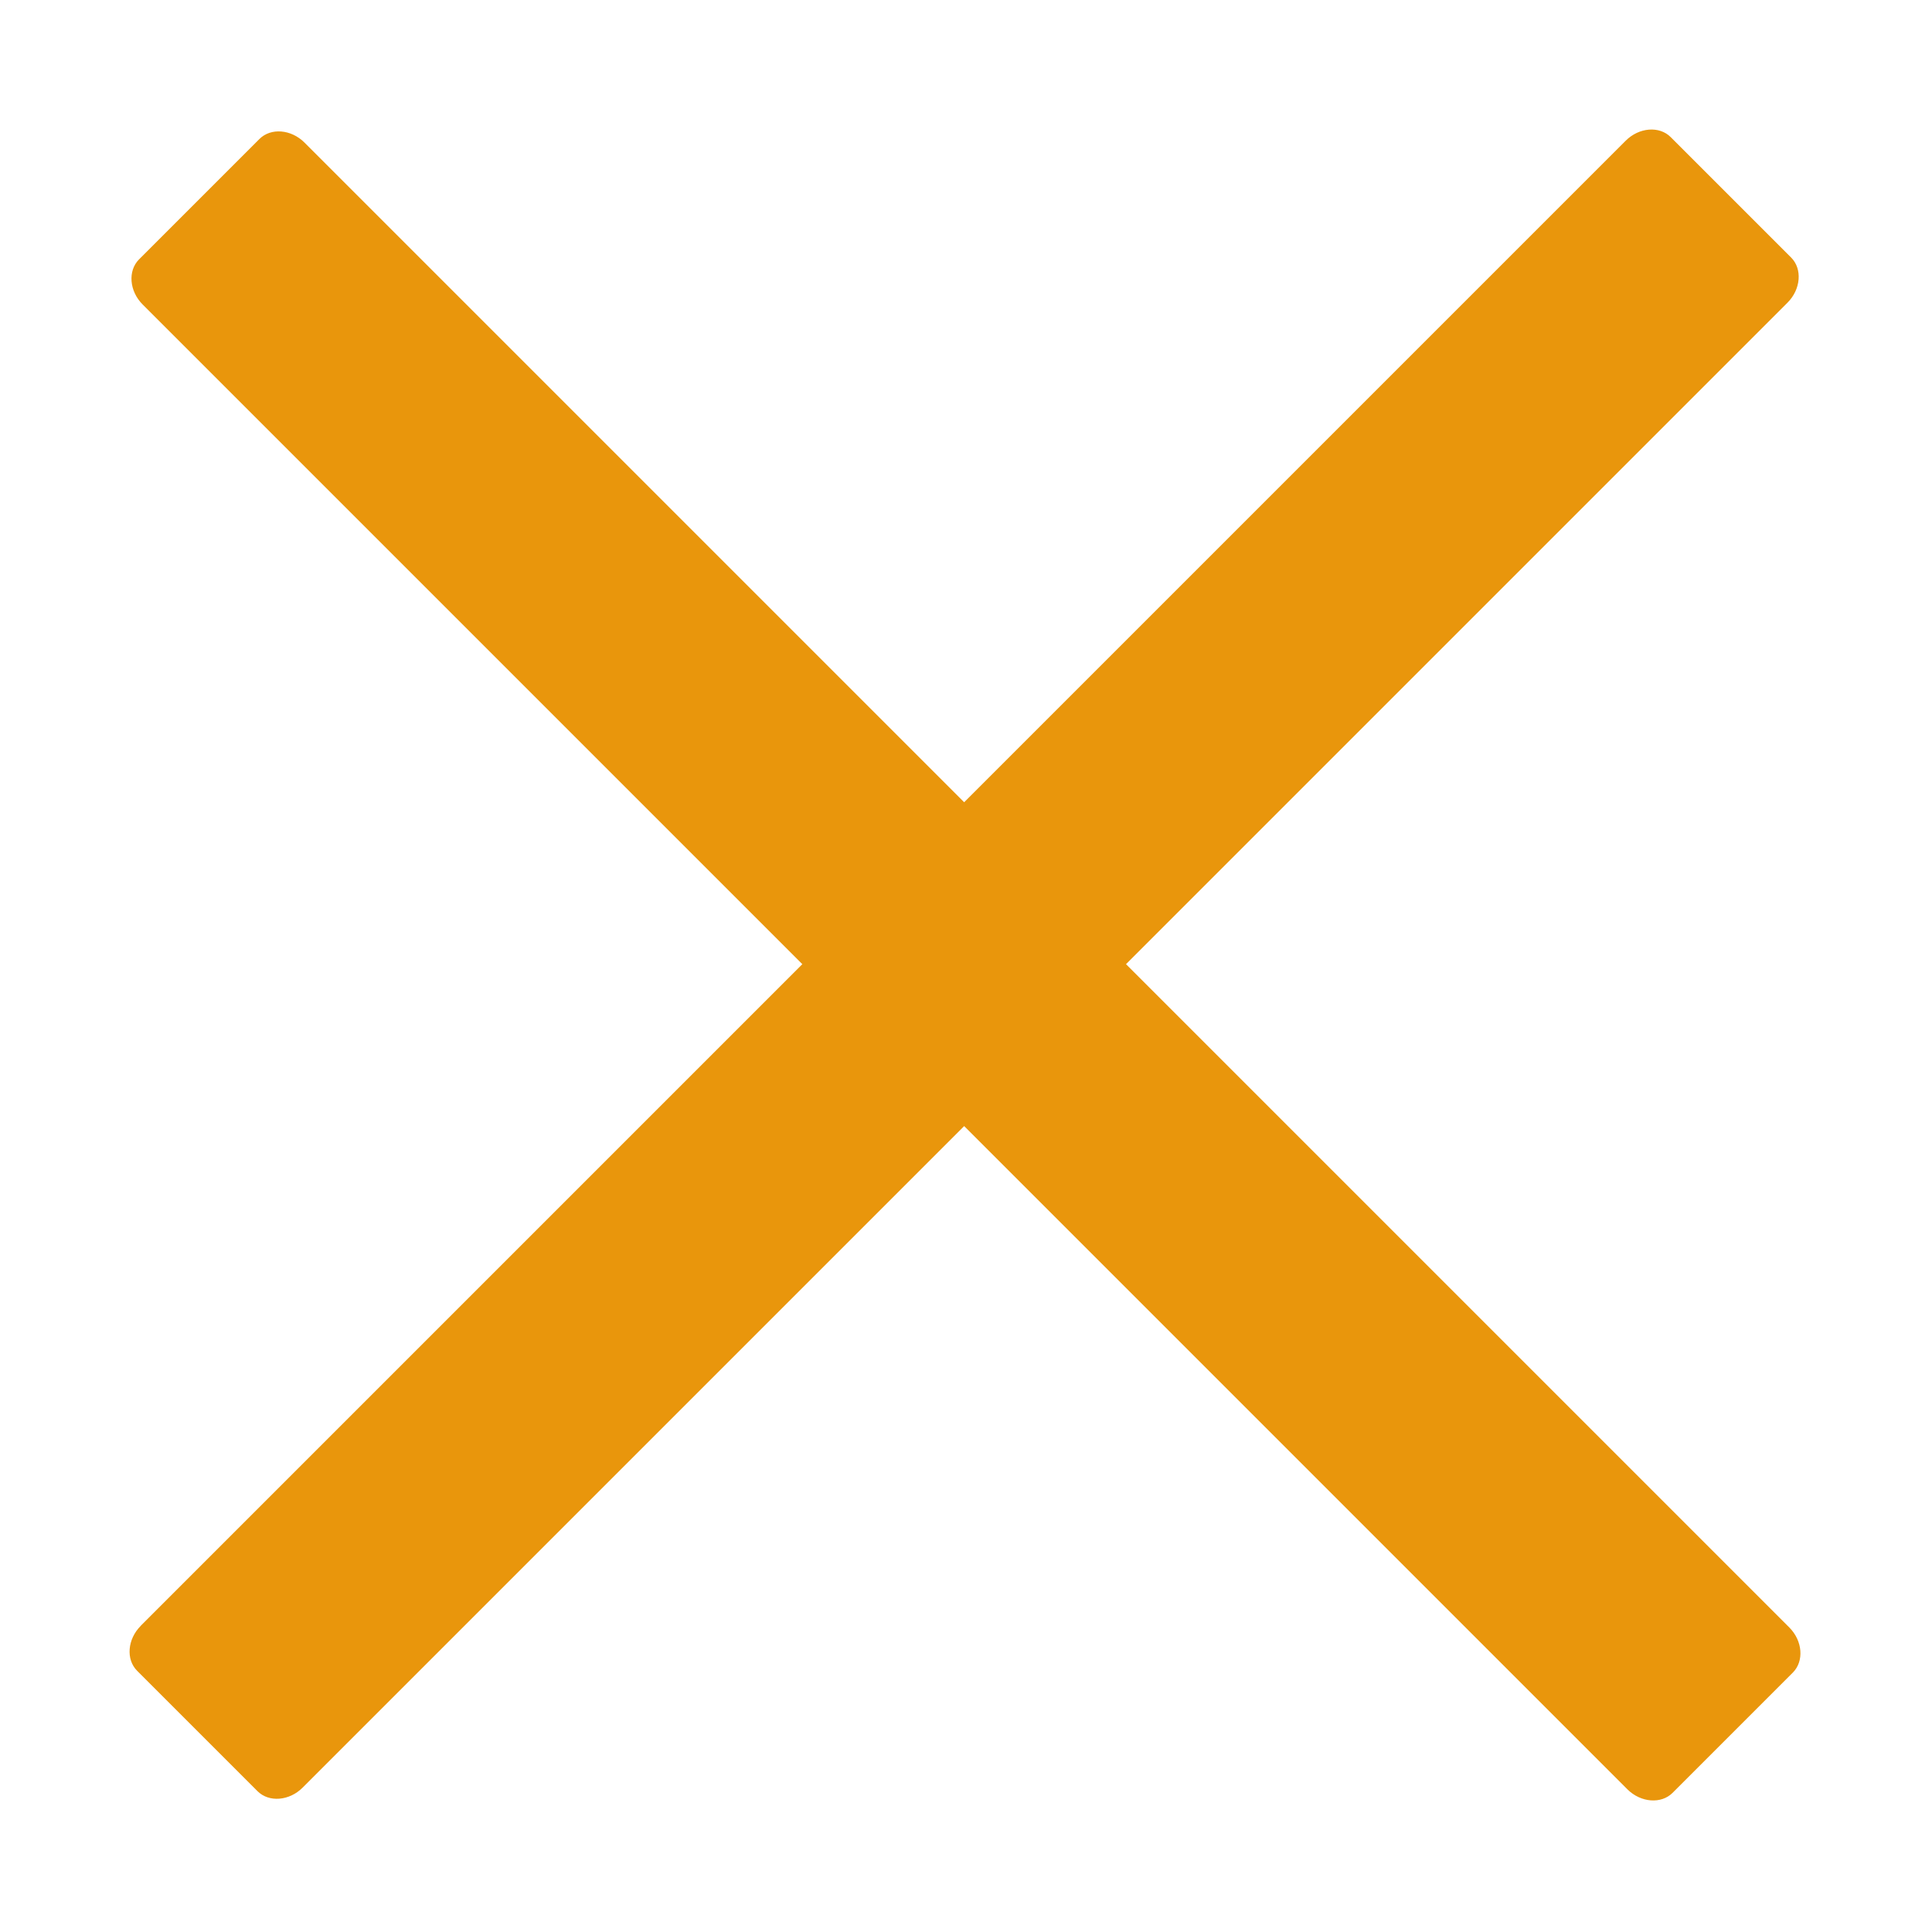 <?xml version="1.0" encoding="UTF-8"?>
<!DOCTYPE svg PUBLIC "-//W3C//DTD SVG 1.1//EN" "http://www.w3.org/Graphics/SVG/1.1/DTD/svg11.dtd">
<!-- Creator: CorelDRAW -->
<svg xmlns="http://www.w3.org/2000/svg" xml:space="preserve" width="25px" height="25px" style="shape-rendering:geometricPrecision; text-rendering:geometricPrecision; image-rendering:optimizeQuality; fill-rule:evenodd; clip-rule:evenodd"
viewBox="0 0 23.184 23.184"
 xmlns:xlink="http://www.w3.org/1999/xlink">
 <defs>
  <style type="text/css">
   <![CDATA[
    .fil0 {fill:none}
    .fil1 {fill:#E9960C}
   ]]>
  </style>
 </defs>
 <g id="Vrstva_x0020_1">
  <polygon class="fil0" points="-0,0 23.184,0 23.184,23.184 -0,23.184 "/>
  <path class="fil1" d="M1.689 19.509l7.939 -7.939 -7.917 -7.917c-0.159,-0.159 -0.179,-0.403 -0.043,-0.54l1.445 -1.445c0.137,-0.137 0.38,-0.117 0.54,0.042l7.917 7.917 7.939 -7.939c0.16,-0.16 0.404,-0.179 0.54,-0.042l1.445 1.445c0.136,0.136 0.116,0.381 -0.043,0.54l-7.939 7.939 7.96 7.96c0.16,0.16 0.178,0.404 0.043,0.54l-1.445 1.445c-0.135,0.135 -0.38,0.117 -0.54,-0.042l-7.96 -7.96 -7.939 7.939c-0.159,0.159 -0.403,0.179 -0.54,0.043l-1.445 -1.445c-0.137,-0.137 -0.117,-0.38 0.043,-0.54z"/>
 </g>
</svg>

